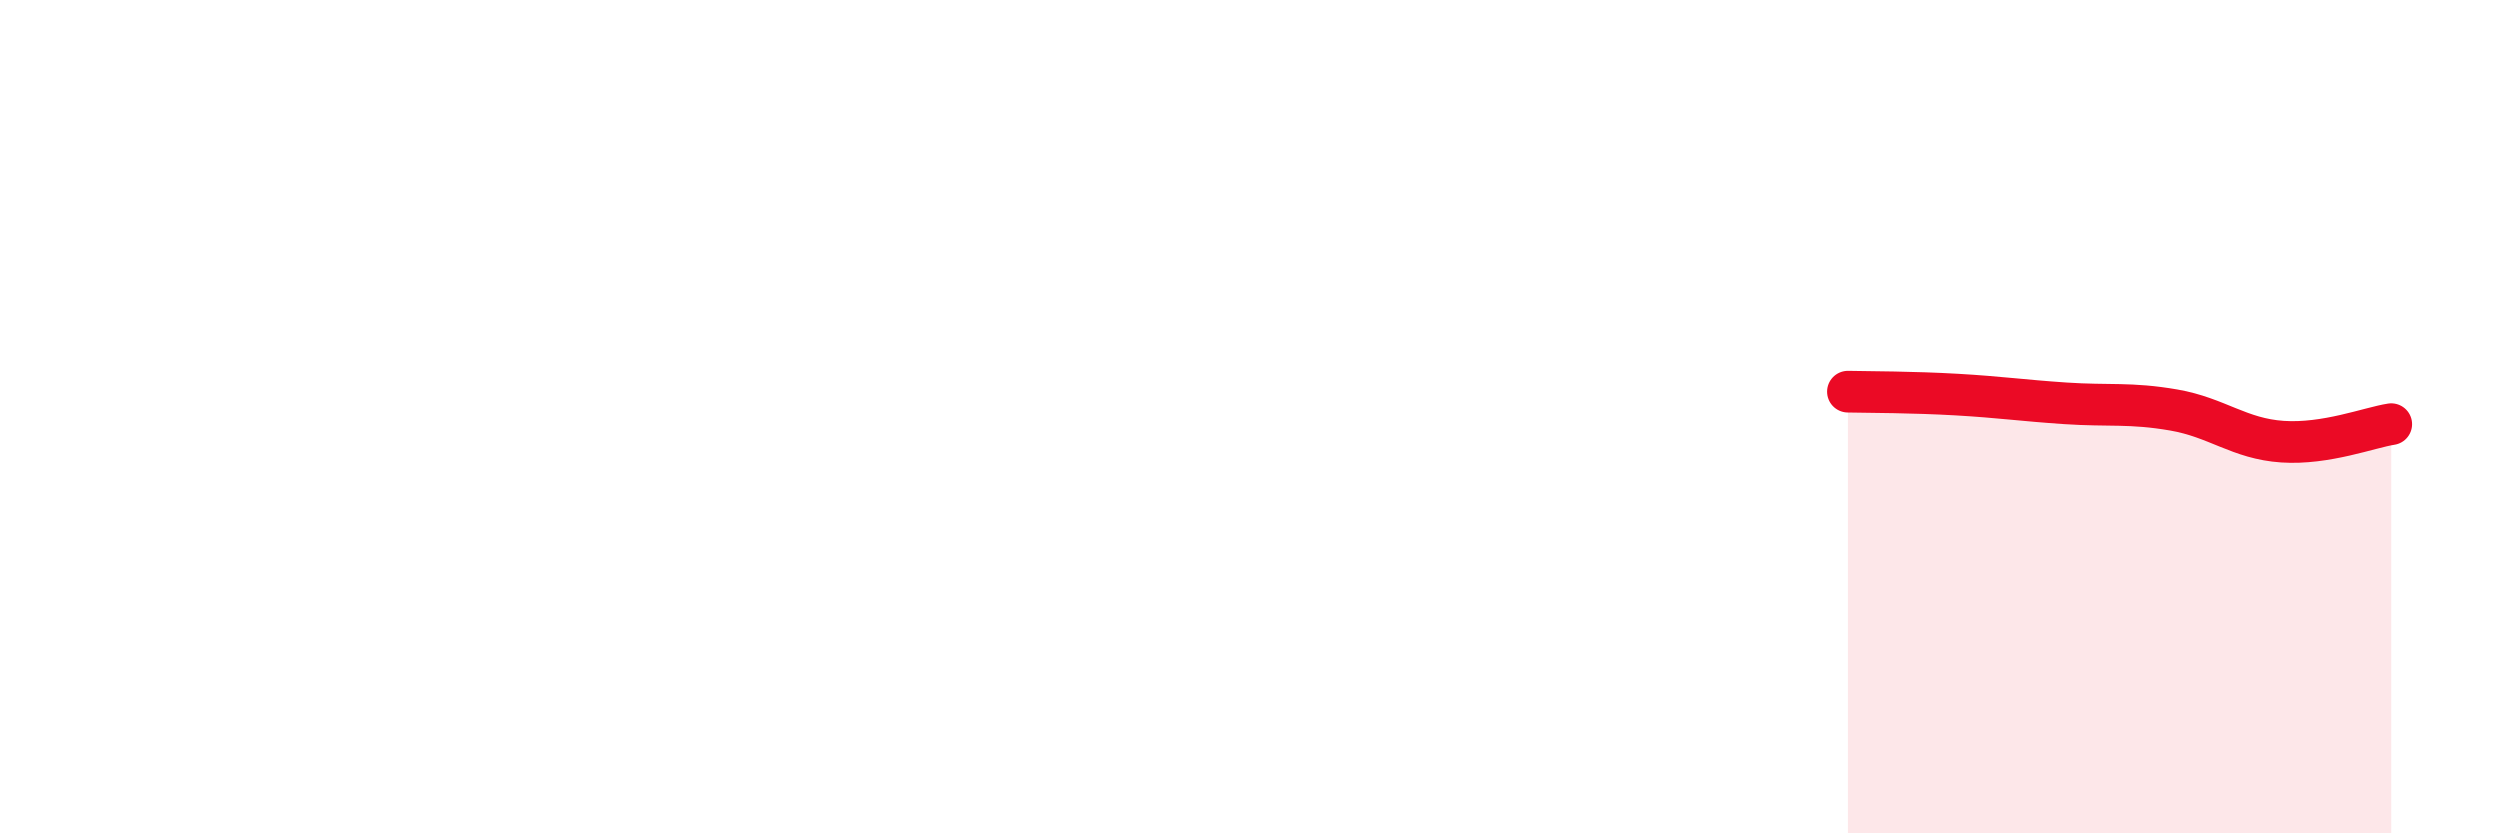 
    <svg width="60" height="20" viewBox="0 0 60 20" xmlns="http://www.w3.org/2000/svg">
      <path
        d="M 44.35,9.4 C 44.87,9.41 45.92,9.41 46.96,9.47 C 48,9.53 48.53,9.61 49.57,9.68 C 50.61,9.75 51.13,9.66 52.17,9.84 C 53.21,10.02 53.74,10.53 54.78,10.6 C 55.82,10.67 56.87,10.26 57.39,10.18L57.39 20L44.35 20Z"
        fill="#EB0A25"
        opacity="0.1"
        stroke-linecap="round"
        stroke-linejoin="round"
      />
      <path
        d="M 44.35,9.4 C 44.87,9.41 45.92,9.41 46.96,9.47 C 48,9.53 48.53,9.61 49.57,9.68 C 50.61,9.75 51.13,9.66 52.17,9.84 C 53.21,10.02 53.74,10.53 54.78,10.6 C 55.82,10.67 56.87,10.26 57.39,10.18"
        stroke="#EB0A25"
        stroke-width="1"
        fill="none"
        stroke-linecap="round"
        stroke-linejoin="round"
      />
    </svg>
  
